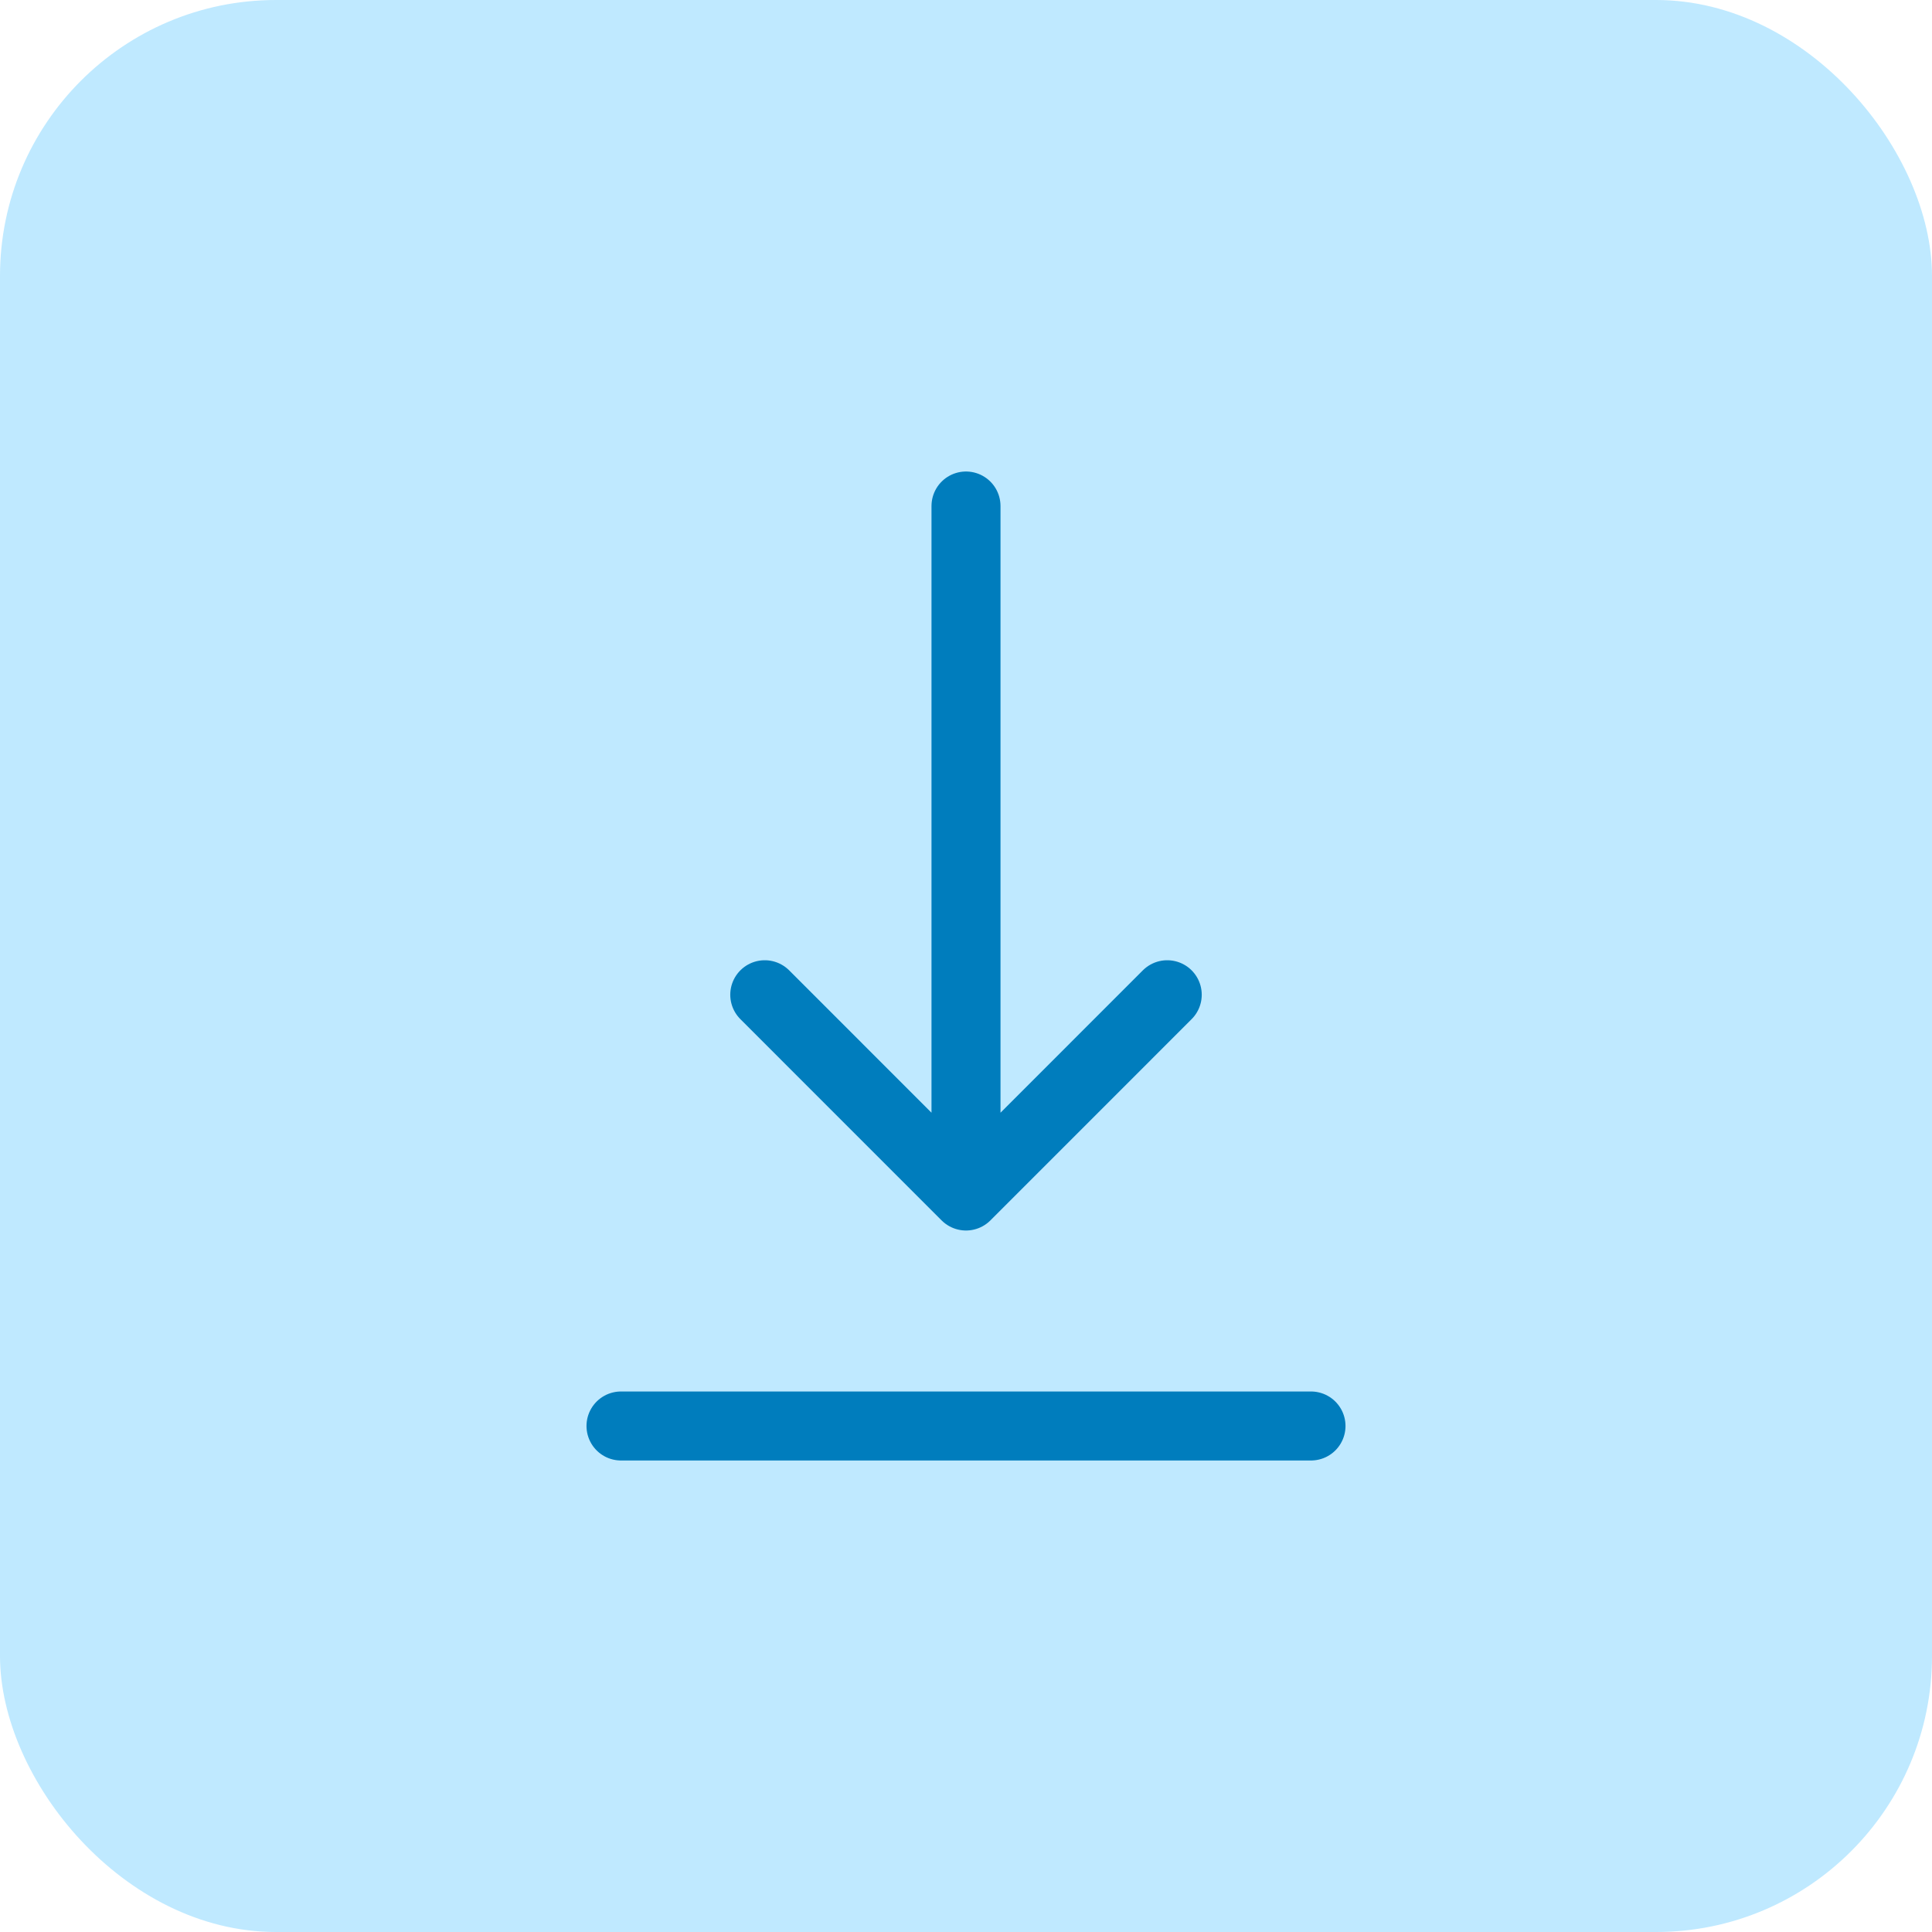 <svg width="56" height="56" viewBox="0 0 56 56" fill="none" xmlns="http://www.w3.org/2000/svg">
<rect width="56" height="56" rx="8" fill="#BFE9FF"/>
<path d="M18 41.333L38 41.333" stroke="#007DBD" stroke-width="2" stroke-linecap="round" stroke-linejoin="round"/>
<path d="M28 14.667V34.667M28 34.667L33.833 28.833M28 34.667L22.167 28.833" stroke="#007DBD" stroke-width="2" stroke-linecap="round" stroke-linejoin="round"/>
</svg>
